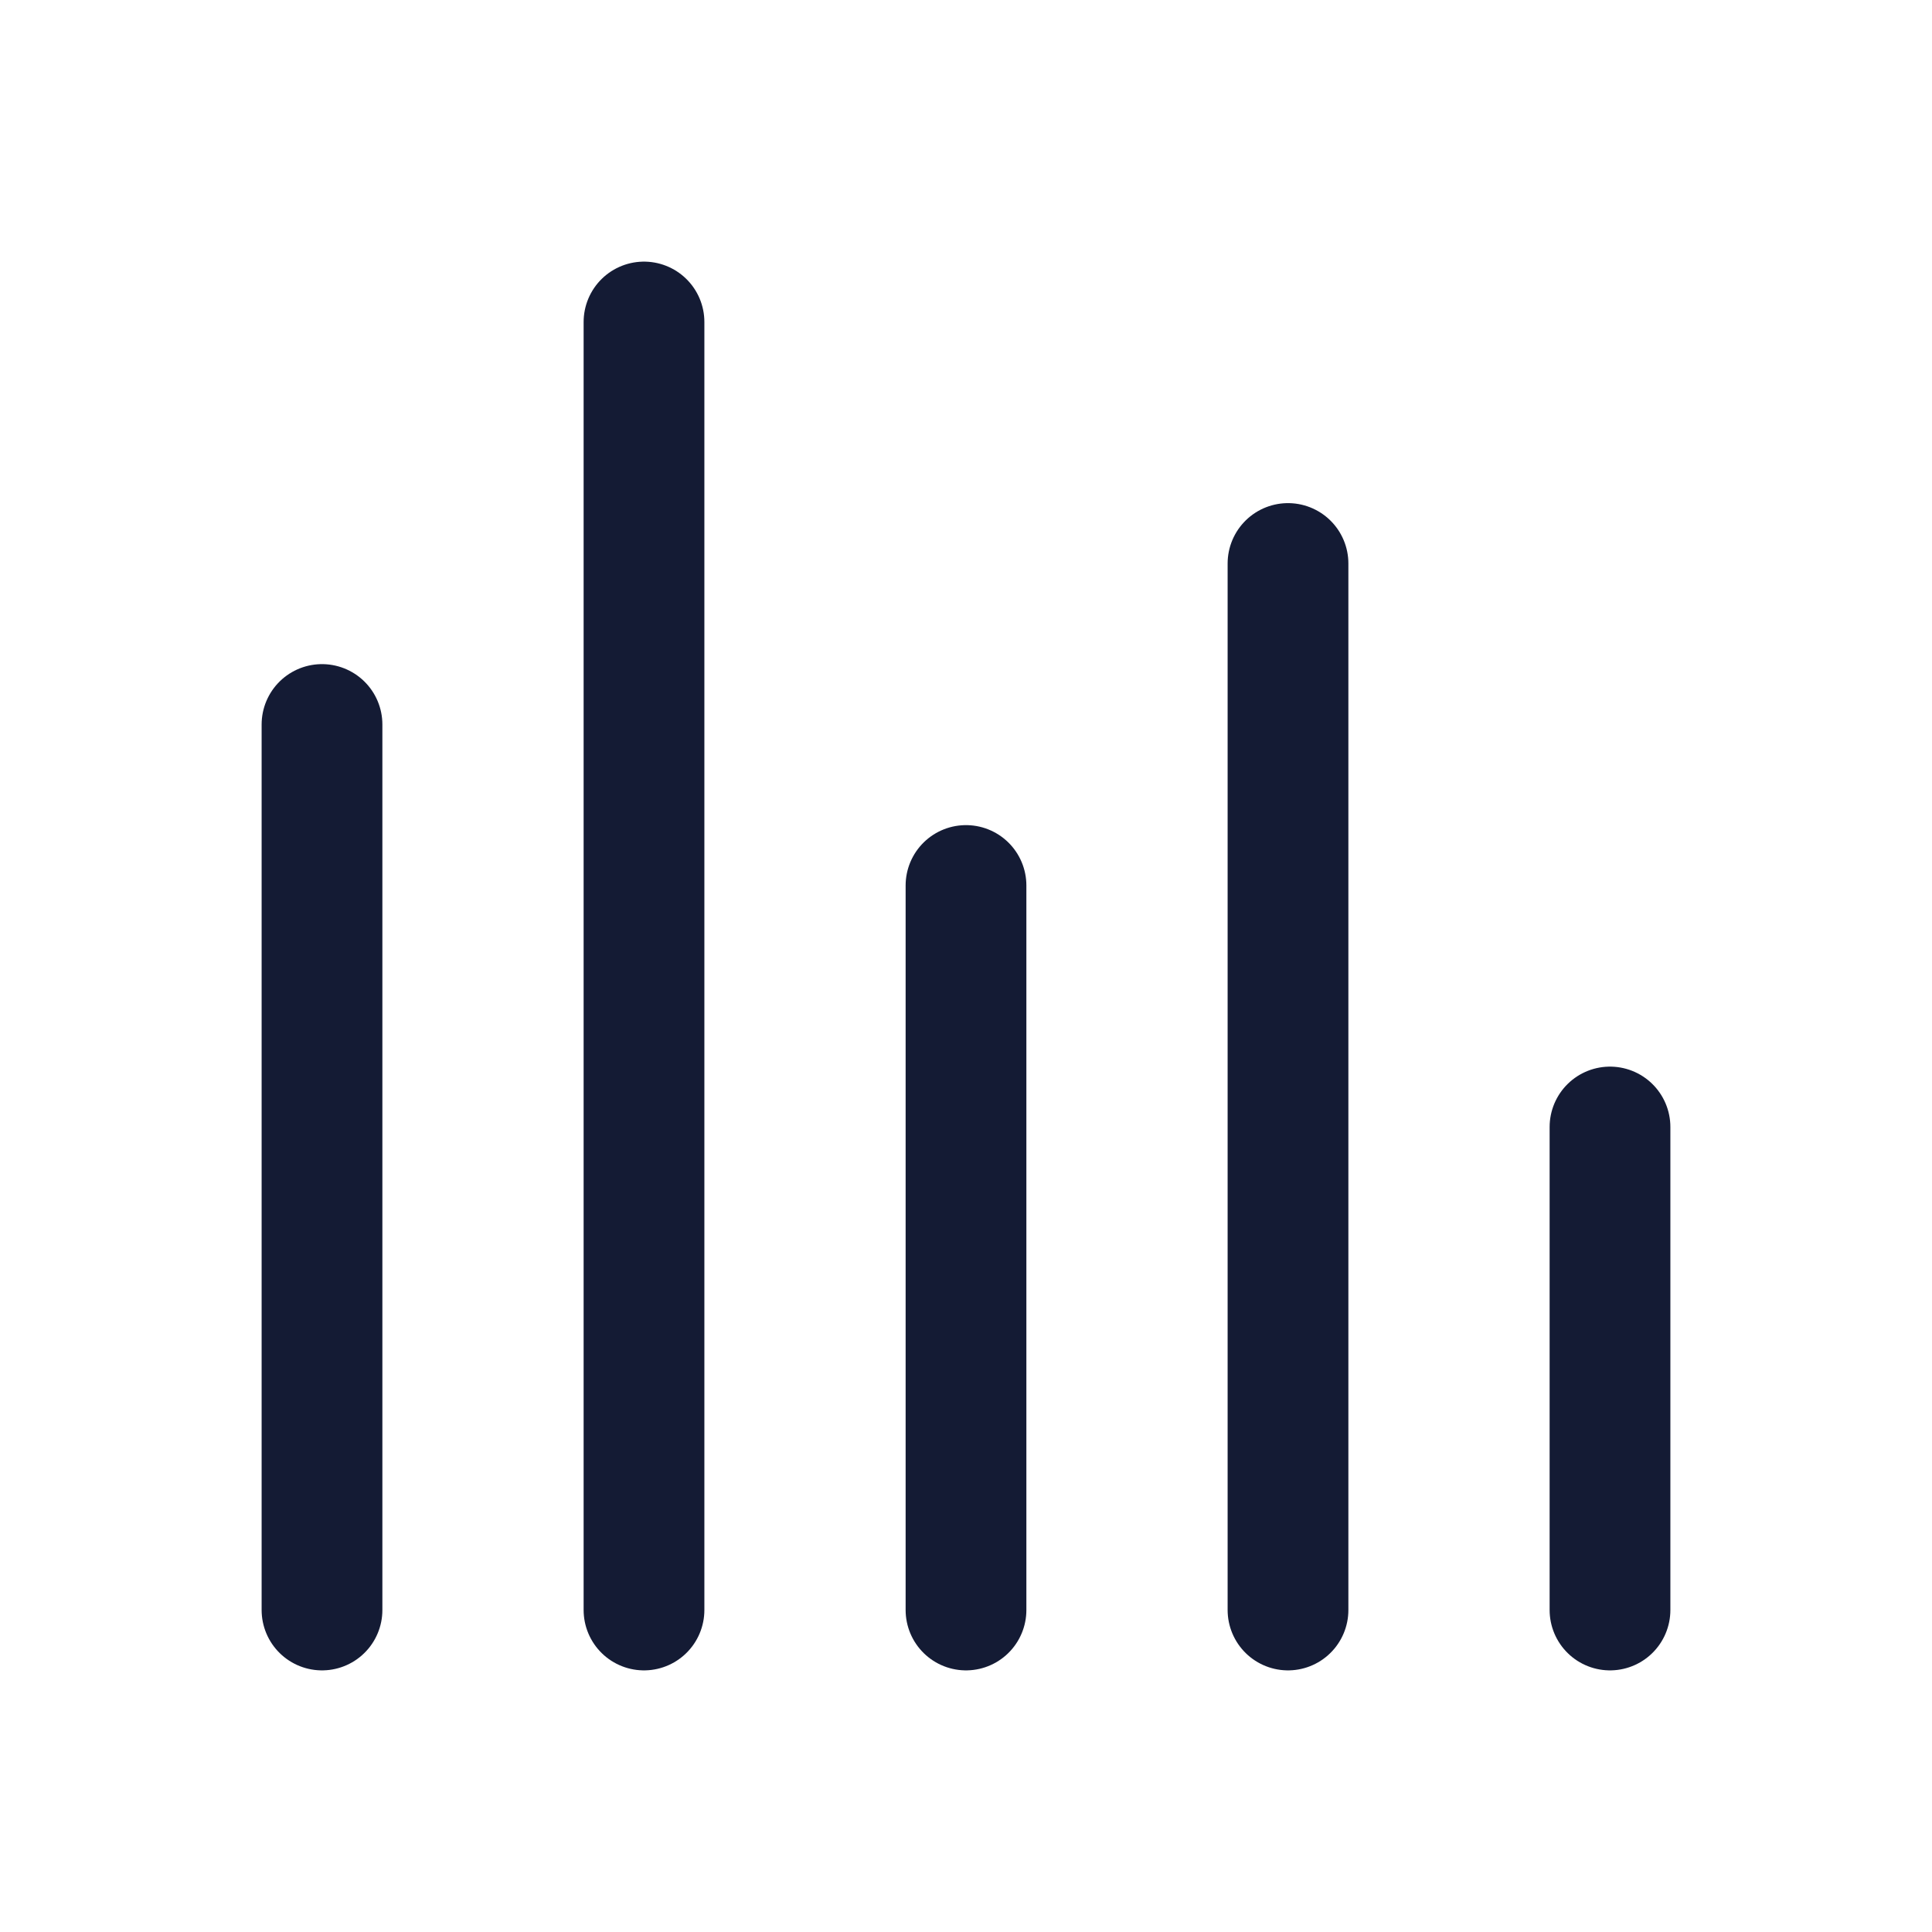 <svg width="24" height="24" viewBox="0 0 24 24" fill="none" xmlns="http://www.w3.org/2000/svg">
<path d="M4 9V20" stroke="#141B34" stroke-width="1.5" stroke-linecap="round" stroke-linejoin="round"/>
<path d="M8 4V20" stroke="#141B34" stroke-width="1.5" stroke-linecap="round" stroke-linejoin="round"/>
<path d="M12 11V20" stroke="#141B34" stroke-width="1.5" stroke-linecap="round" stroke-linejoin="round"/>
<path d="M16 7V20" stroke="#141B34" stroke-width="1.5" stroke-linecap="round" stroke-linejoin="round"/>
<path d="M20 14V20" stroke="#141B34" stroke-width="1.5" stroke-linecap="round" stroke-linejoin="round"/>
</svg>
